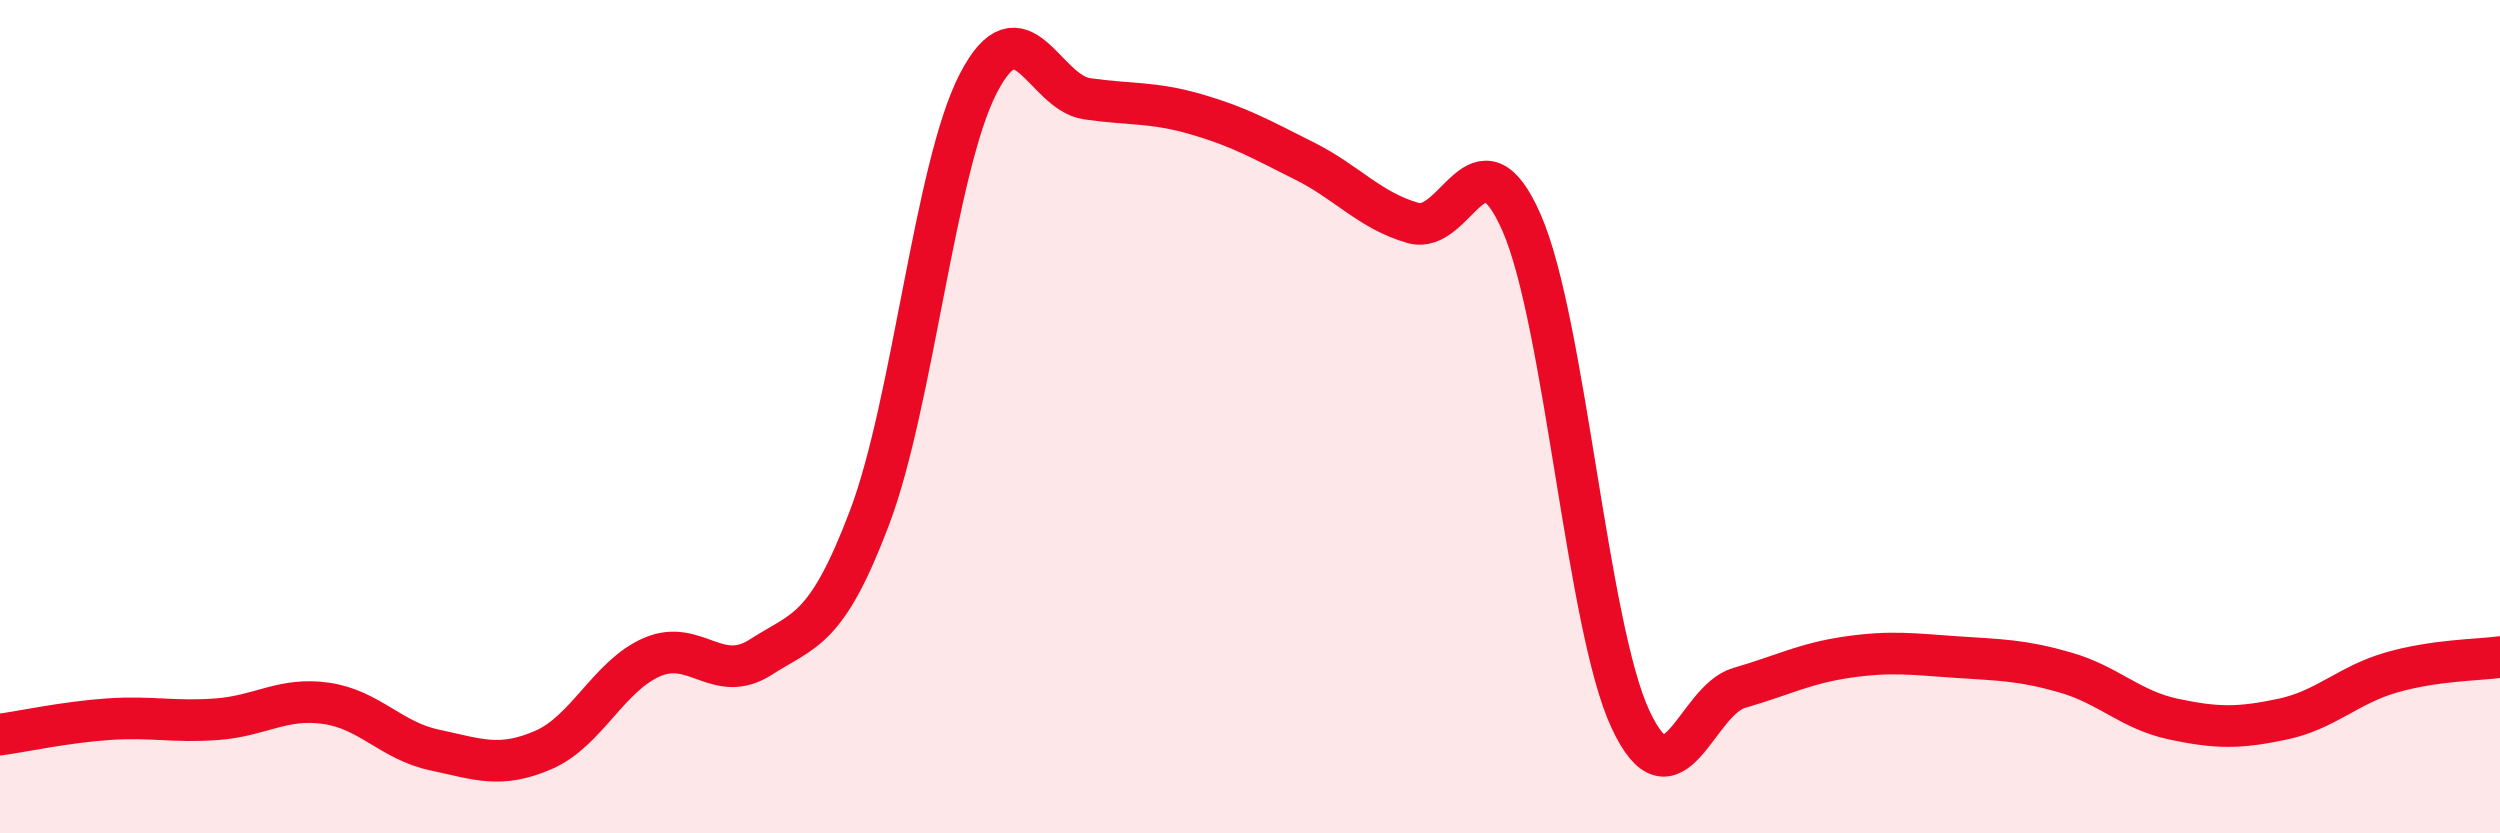 
    <svg width="60" height="20" viewBox="0 0 60 20" xmlns="http://www.w3.org/2000/svg">
      <path
        d="M 0,17.63 C 0.52,17.56 1.57,17.33 2.61,17.26 C 3.65,17.19 4.18,17.34 5.22,17.26 C 6.26,17.18 6.79,16.73 7.83,16.88 C 8.87,17.03 9.39,17.78 10.43,18 C 11.47,18.22 12,18.45 13.04,18 C 14.08,17.55 14.61,16.22 15.65,15.77 C 16.69,15.32 17.22,16.44 18.26,15.77 C 19.3,15.1 19.83,15.17 20.87,12.42 C 21.91,9.67 22.44,4.01 23.48,2 C 24.52,-0.01 25.05,2.22 26.09,2.37 C 27.13,2.52 27.66,2.44 28.7,2.74 C 29.74,3.04 30.26,3.34 31.3,3.86 C 32.34,4.38 32.87,5.05 33.91,5.35 C 34.95,5.65 35.48,2.97 36.52,5.35 C 37.56,7.73 38.09,15.03 39.13,17.26 C 40.17,19.49 40.7,16.81 41.74,16.51 C 42.78,16.21 43.31,15.92 44.35,15.77 C 45.39,15.62 45.92,15.7 46.96,15.77 C 48,15.84 48.53,15.84 49.57,16.14 C 50.61,16.44 51.13,17.04 52.17,17.26 C 53.21,17.48 53.74,17.48 54.78,17.26 C 55.82,17.04 56.35,16.44 57.39,16.14 C 58.43,15.84 59.48,15.84 60,15.77L60 20L0 20Z"
        fill="#EB0A25"
        opacity="0.1"
        stroke-linecap="round"
        stroke-linejoin="round"
      />
      <path
        d="M 0,17.63 C 0.52,17.56 1.57,17.33 2.61,17.26 C 3.65,17.19 4.18,17.34 5.22,17.26 C 6.26,17.18 6.79,16.73 7.83,16.88 C 8.87,17.03 9.39,17.78 10.43,18 C 11.47,18.22 12,18.45 13.04,18 C 14.08,17.55 14.61,16.22 15.65,15.77 C 16.69,15.32 17.22,16.44 18.26,15.77 C 19.3,15.1 19.83,15.17 20.87,12.42 C 21.91,9.67 22.44,4.01 23.48,2 C 24.52,-0.01 25.05,2.22 26.09,2.37 C 27.13,2.52 27.66,2.44 28.7,2.74 C 29.74,3.04 30.26,3.34 31.3,3.86 C 32.34,4.38 32.87,5.05 33.91,5.35 C 34.95,5.65 35.48,2.97 36.52,5.35 C 37.56,7.73 38.09,15.03 39.13,17.26 C 40.17,19.49 40.7,16.81 41.74,16.51 C 42.78,16.21 43.31,15.92 44.35,15.77 C 45.39,15.62 45.92,15.7 46.96,15.77 C 48,15.84 48.53,15.84 49.57,16.14 C 50.61,16.44 51.13,17.04 52.17,17.26 C 53.21,17.48 53.74,17.48 54.78,17.26 C 55.82,17.04 56.35,16.44 57.39,16.14 C 58.43,15.84 59.48,15.84 60,15.77"
        stroke="#EB0A25"
        stroke-width="1"
        fill="none"
        stroke-linecap="round"
        stroke-linejoin="round"
      />
    </svg>
  